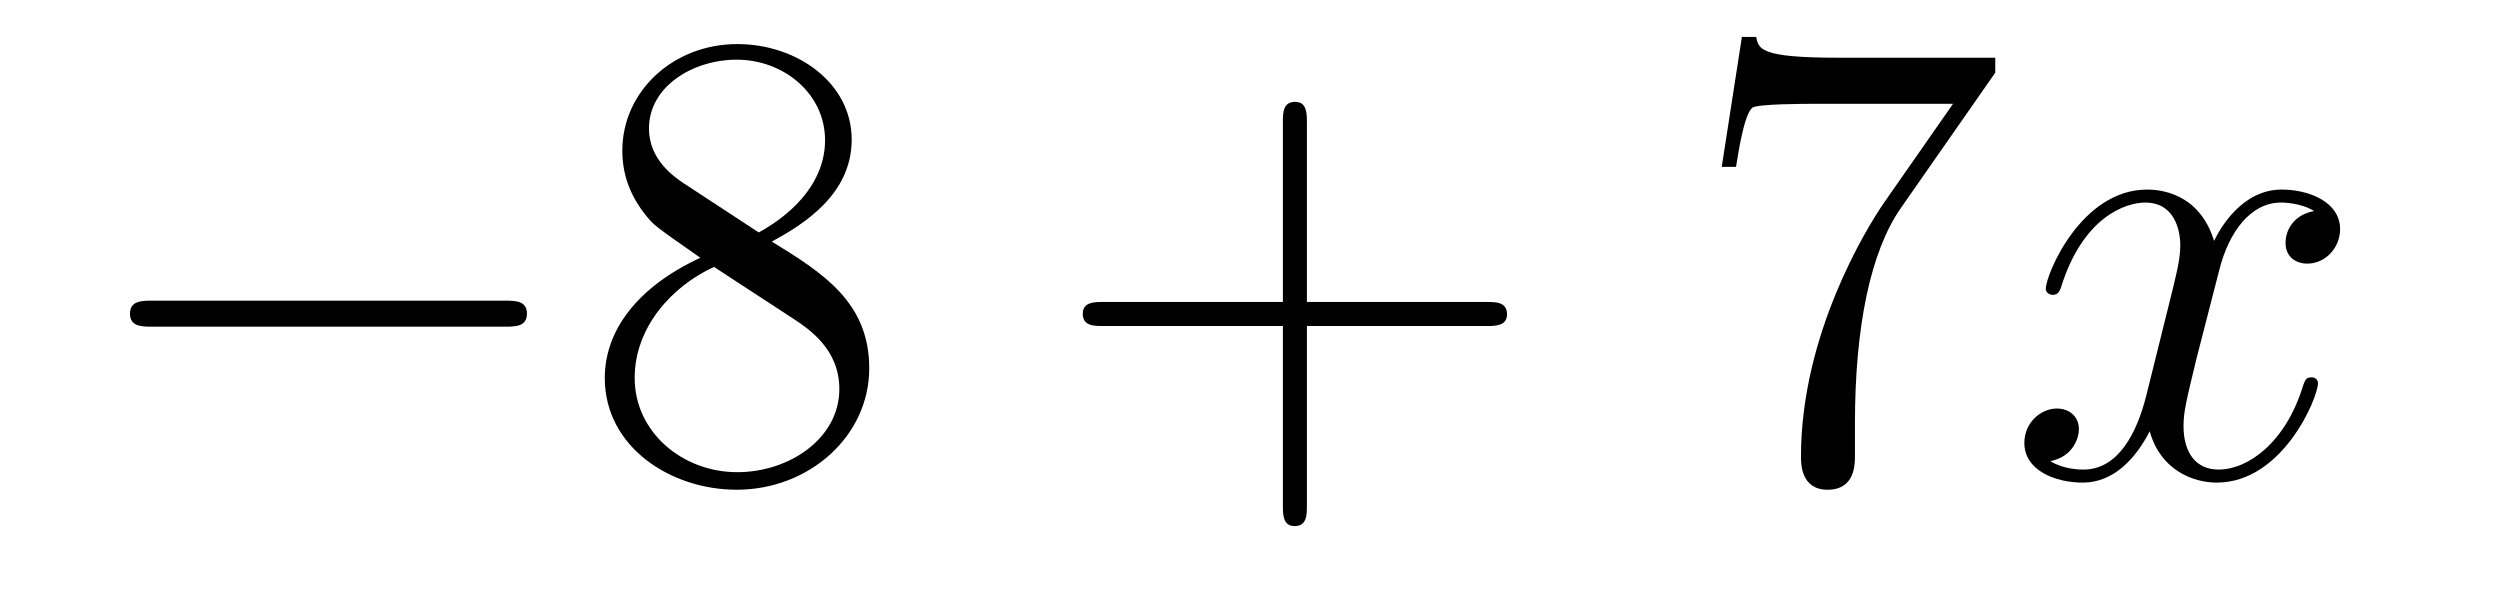 <?xml version='1.0'?>
<!-- This file was generated by dvisvgm 1.14.1 -->
<svg height='11pt' version='1.1' viewBox='0 -11 46 11' width='46pt' xmlns='http://www.w3.org/2000/svg' xmlns:xlink='http://www.w3.org/1999/xlink'>
<g id='page1'>
<g transform='matrix(1 0 0 1 -127 652)'>
<path d='M136.278 -656.989C136.481 -656.989 136.696 -656.989 136.696 -657.228C136.696 -657.468 136.481 -657.468 136.278 -657.468H129.811C129.608 -657.468 129.392 -657.468 129.392 -657.228C129.392 -656.989 129.608 -656.989 129.811 -656.989H136.278Z' fill-rule='evenodd'/>
<path d='M141.201 -658.555C141.798 -658.878 142.671 -659.428 142.671 -660.432C142.671 -661.472 141.667 -662.189 140.567 -662.189C139.384 -662.189 138.451 -661.317 138.451 -660.229C138.451 -659.823 138.571 -659.416 138.906 -659.01C139.037 -658.854 139.049 -658.842 139.886 -658.257C138.726 -657.719 138.128 -656.918 138.128 -656.045C138.128 -654.778 139.336 -653.989 140.555 -653.989C141.882 -653.989 142.994 -654.969 142.994 -656.224C142.994 -657.444 142.133 -657.982 141.201 -658.555ZM139.575 -659.631C139.419 -659.739 138.941 -660.05 138.941 -660.635C138.941 -661.413 139.754 -661.902 140.555 -661.902C141.416 -661.902 142.181 -661.281 142.181 -660.42C142.181 -659.691 141.655 -659.105 140.961 -658.723L139.575 -659.631ZM140.137 -658.089L141.583 -657.145C141.894 -656.942 142.444 -656.571 142.444 -655.842C142.444 -654.933 141.523 -654.312 140.567 -654.312C139.551 -654.312 138.678 -655.053 138.678 -656.045C138.678 -656.977 139.359 -657.731 140.137 -658.089Z' fill-rule='evenodd'/>
<path d='M151.047 -657.001H154.346C154.513 -657.001 154.729 -657.001 154.729 -657.217C154.729 -657.444 154.526 -657.444 154.346 -657.444H151.047V-660.743C151.047 -660.91 151.047 -661.126 150.832 -661.126C150.605 -661.126 150.605 -660.922 150.605 -660.743V-657.444H147.305C147.138 -657.444 146.923 -657.444 146.923 -657.228C146.923 -657.001 147.126 -657.001 147.305 -657.001H150.605V-653.702C150.605 -653.535 150.605 -653.32 150.82 -653.32C151.047 -653.32 151.047 -653.523 151.047 -653.702V-657.001Z' fill-rule='evenodd'/>
<path d='M163.713 -661.663V-661.938H160.832C159.385 -661.938 159.361 -662.094 159.313 -662.321H159.051L158.68 -659.93H158.943C158.979 -660.145 159.086 -660.887 159.242 -661.018C159.338 -661.09 160.234 -661.09 160.401 -661.09H162.936L161.668 -659.273C161.346 -658.807 160.138 -656.846 160.138 -654.599C160.138 -654.467 160.138 -653.989 160.628 -653.989C161.131 -653.989 161.131 -654.455 161.131 -654.611V-655.208C161.131 -656.989 161.418 -658.376 161.979 -659.177L163.713 -661.663Z' fill-rule='evenodd'/>
<path d='M169.58 -659.117C169.197 -659.046 169.054 -658.759 169.054 -658.532C169.054 -658.245 169.281 -658.149 169.448 -658.149C169.807 -658.149 170.058 -658.46 170.058 -658.782C170.058 -659.285 169.484 -659.512 168.982 -659.512C168.253 -659.512 167.846 -658.794 167.739 -658.567C167.464 -659.464 166.722 -659.512 166.507 -659.512C165.288 -659.512 164.642 -657.946 164.642 -657.683C164.642 -657.635 164.69 -657.575 164.774 -657.575C164.87 -657.575 164.894 -657.647 164.917 -657.695C165.324 -659.022 166.125 -659.273 166.471 -659.273C167.01 -659.273 167.117 -658.771 167.117 -658.484C167.117 -658.221 167.045 -657.946 166.902 -657.372L166.495 -655.734C166.316 -655.017 165.969 -654.36 165.336 -654.36C165.276 -654.36 164.977 -654.36 164.726 -654.515C165.156 -654.599 165.252 -654.957 165.252 -655.101C165.252 -655.34 165.073 -655.483 164.846 -655.483C164.559 -655.483 164.248 -655.232 164.248 -654.85C164.248 -654.348 164.81 -654.12 165.324 -654.12C165.898 -654.12 166.304 -654.575 166.555 -655.065C166.746 -654.36 167.344 -654.12 167.786 -654.12C169.006 -654.12 169.651 -655.687 169.651 -655.949C169.651 -656.009 169.603 -656.057 169.532 -656.057C169.424 -656.057 169.412 -655.997 169.376 -655.902C169.054 -654.85 168.36 -654.36 167.822 -654.36C167.404 -654.36 167.177 -654.67 167.177 -655.16C167.177 -655.423 167.225 -655.615 167.416 -656.404L167.834 -658.029C168.014 -658.747 168.42 -659.273 168.97 -659.273C168.994 -659.273 169.329 -659.273 169.58 -659.117Z' fill-rule='evenodd'/>
</g>
</g>
</svg>
